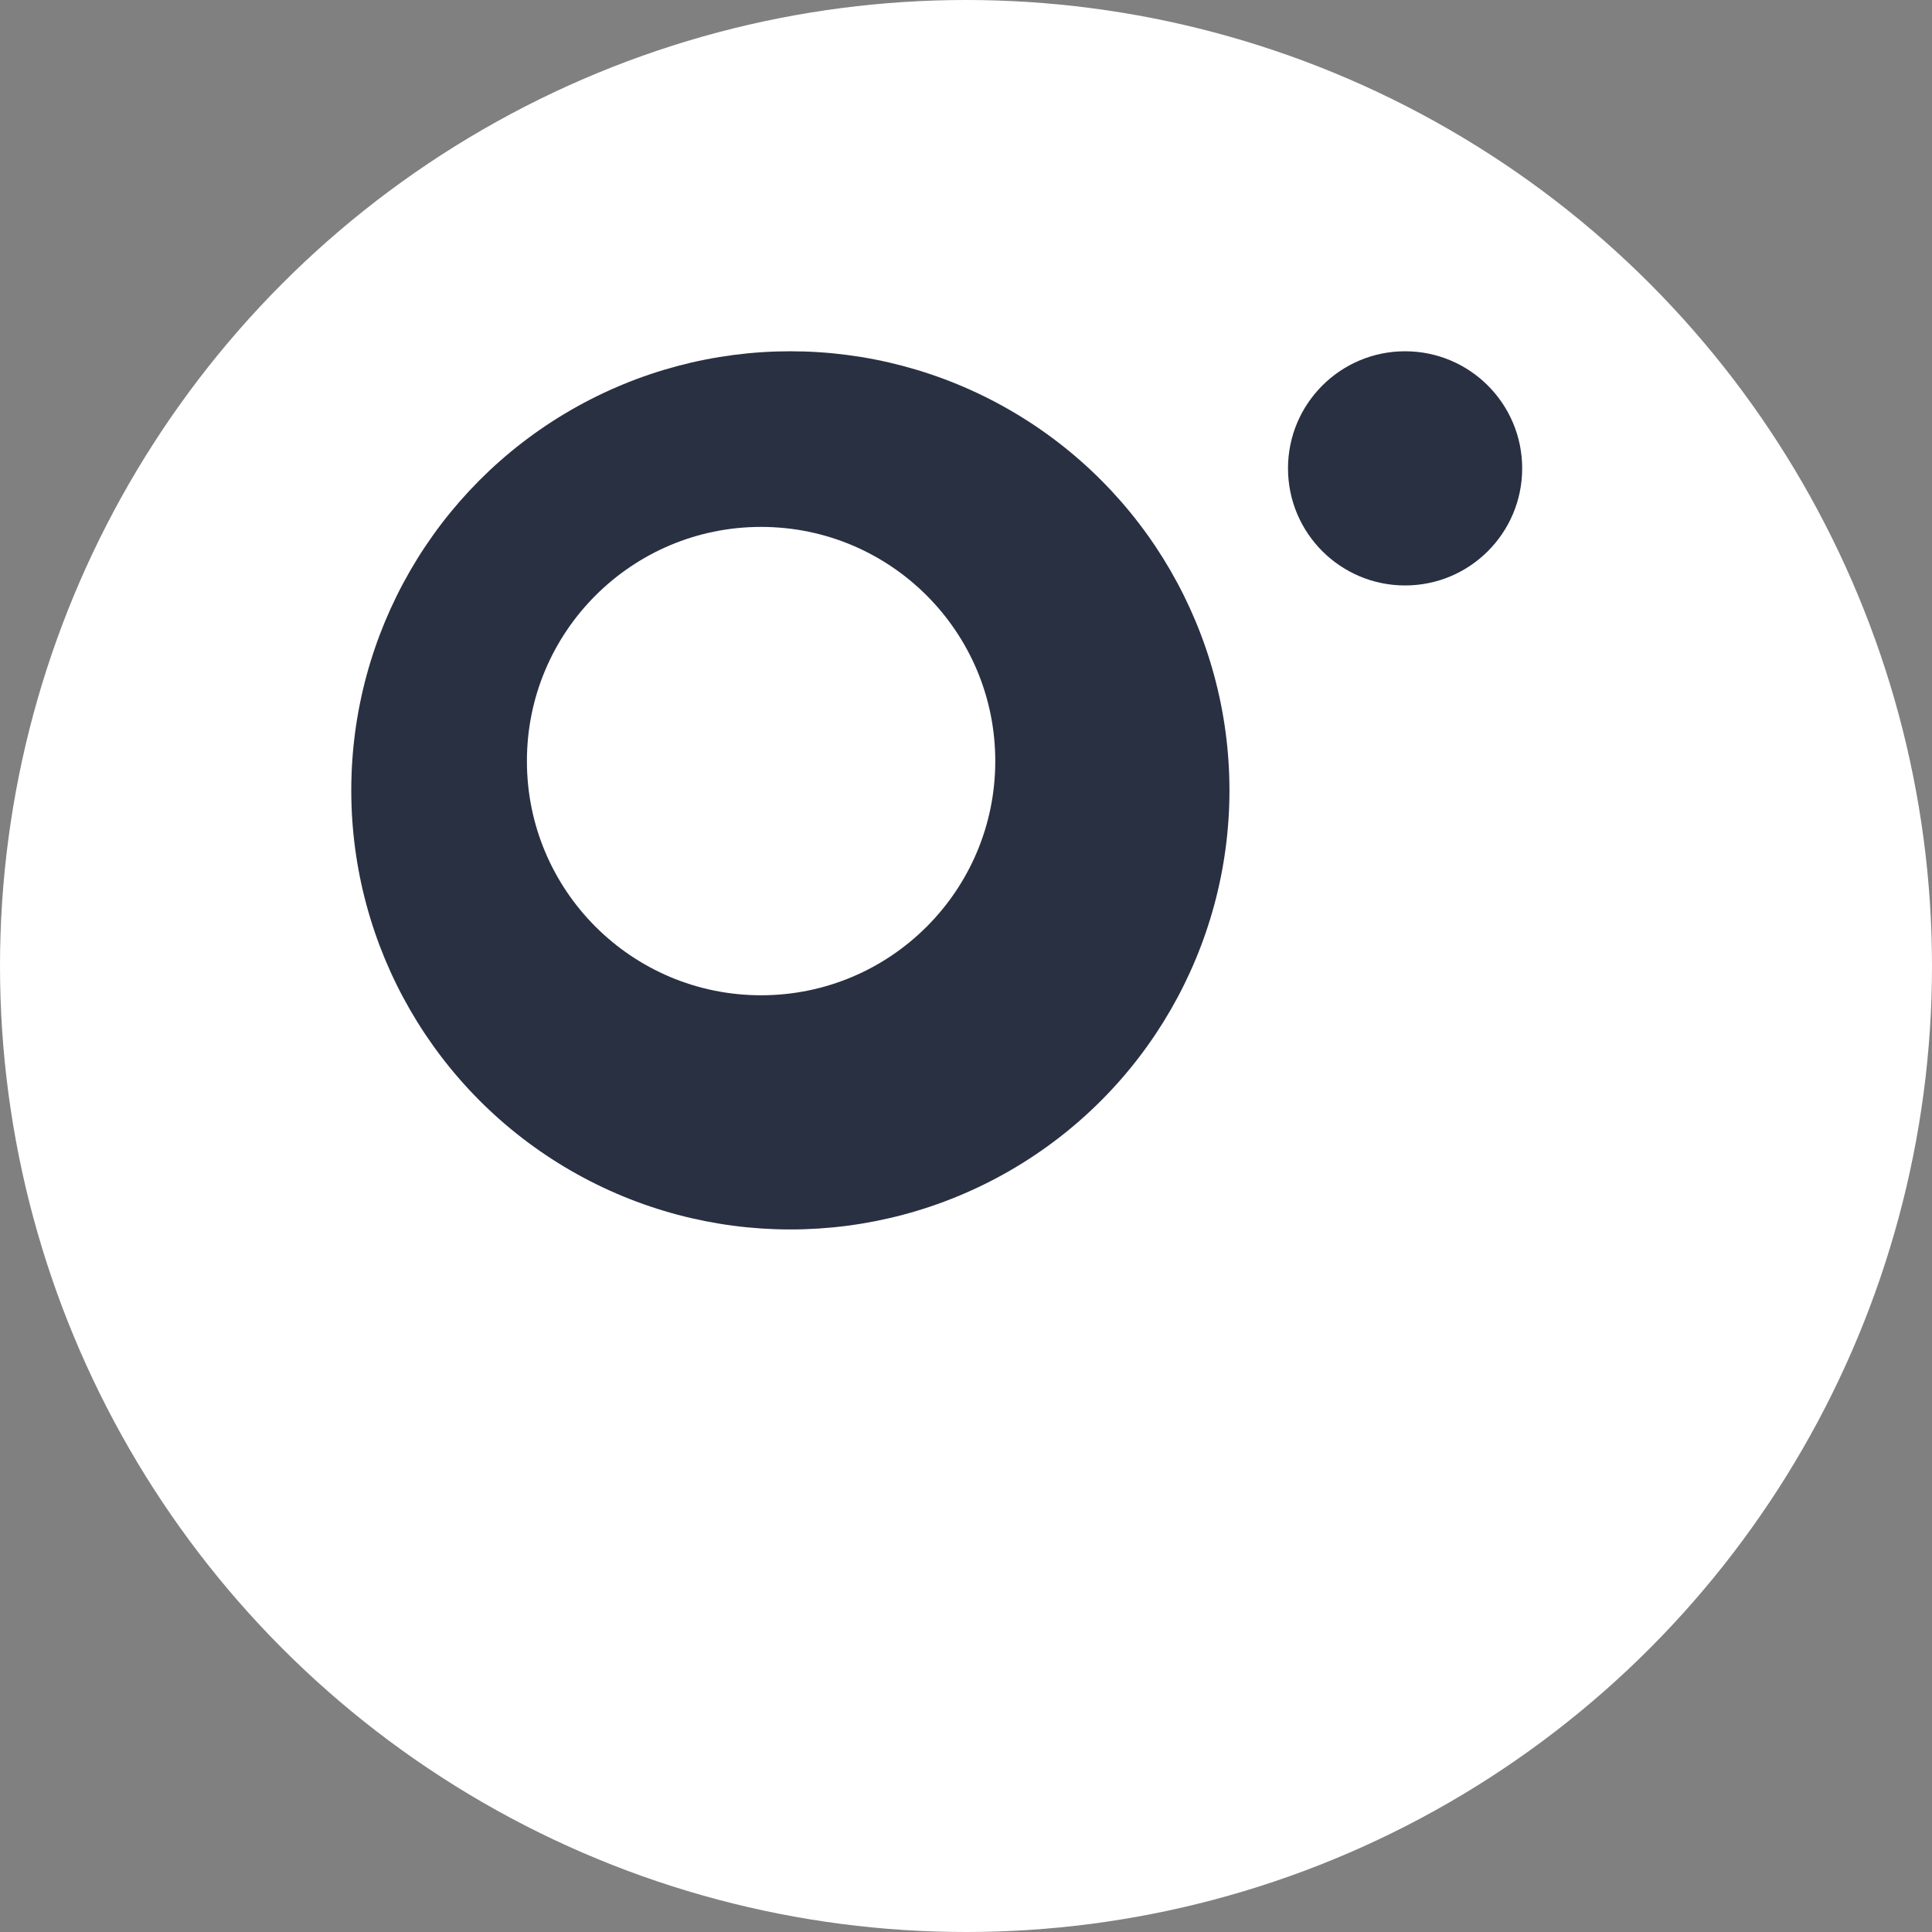 <svg xmlns="http://www.w3.org/2000/svg" version="1.1" xmlns:xlink="http://www.w3.org/1999/xlink" width="33" height="33"><rect width="100%" height="100%" fill="#808080" stroke="none"/><svg xmlns="http://www.w3.org/2000/svg" viewBox="0 0 33 33"><g id="SvgjsG1013" data-name="Group 264" transform="translate(-0.193 -0.388)">
                <circle id="SvgjsCircle1012" data-name="Ellipse 12" cx="16.5" cy="16.5" r="16.5" transform="translate(0.193 0.388)" fill="#fff"></circle>
                <circle id="SvgjsCircle1011" data-name="Ellipse 13" cx="7.5" cy="7.5" r="7.5" transform="translate(6.193 6.388)" fill="#293042"></circle>
                <circle id="SvgjsCircle1010" data-name="Ellipse 14" cx="4" cy="4" r="4" transform="translate(9.193 9.388)" fill="#fff"></circle>
                <circle id="SvgjsCircle1009" data-name="Ellipse 15" cx="2" cy="2" r="2" transform="translate(22.193 6.388)" fill="#293042"></circle></g>
            </svg><style>@media (prefers-color-scheme: light) { :root { filter: contrast(1) brightness(0.8); } }
@media (prefers-color-scheme: dark) { :root { filter: none; } }
</style></svg>